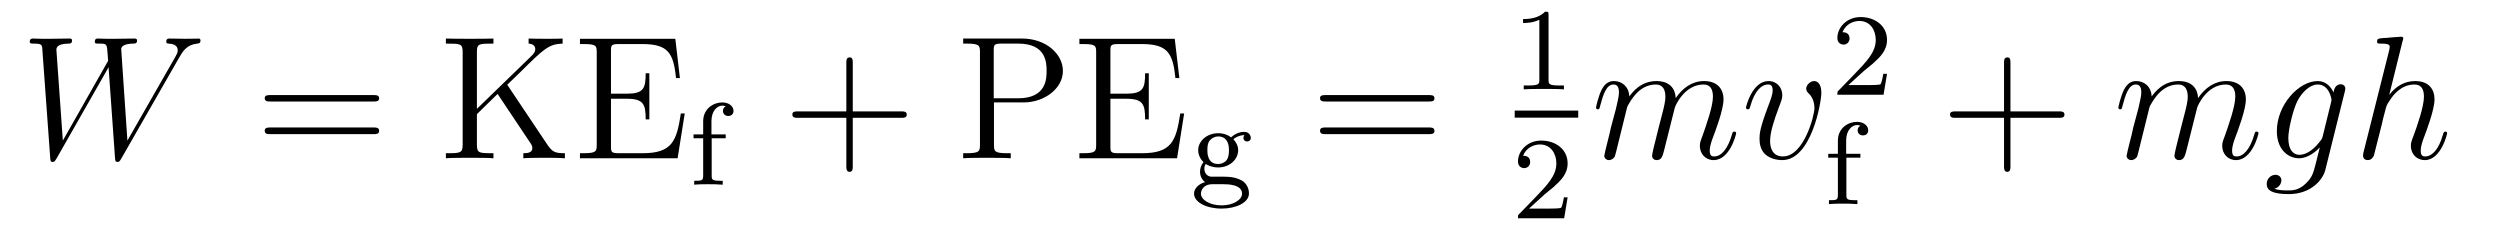 <?xml version='1.0'?>
<!-- This file was generated by dvisvgm 1.9.2 -->
<svg height='16pt' version='1.1' viewBox='0 -16 170 16' width='170pt' xmlns='http://www.w3.org/2000/svg' xmlns:xlink='http://www.w3.org/1999/xlink'>
<g id='page1'>
<g transform='matrix(1 0 0 1 -127 649)'>
<path d='M139.164 -661.051C139.43 -661.52 139.695 -661.957 140.414 -662.035C140.523 -662.051 140.633 -662.051 140.633 -662.254C140.633 -662.379 140.523 -662.379 140.492 -662.379C140.461 -662.379 140.383 -662.363 139.586 -662.363C139.227 -662.363 138.867 -662.379 138.523 -662.379C138.445 -662.379 138.305 -662.379 138.305 -662.16C138.305 -662.051 138.398 -662.035 138.477 -662.035C138.711 -662.019 139.086 -661.957 139.086 -661.582C139.086 -661.426 139.039 -661.348 138.93 -661.145L135.664 -655.441L135.242 -661.66C135.242 -661.801 135.367 -662.019 136.039 -662.035C136.195 -662.035 136.32 -662.035 136.32 -662.254C136.32 -662.379 136.195 -662.379 136.133 -662.379C135.711 -662.379 135.273 -662.363 134.852 -662.363H134.227C134.055 -662.363 133.836 -662.379 133.648 -662.379C133.586 -662.379 133.445 -662.379 133.445 -662.16C133.445 -662.035 133.523 -662.035 133.727 -662.035C134.273 -662.035 134.273 -662.019 134.32 -661.301L134.352 -660.863L131.273 -655.441L130.836 -661.598C130.836 -661.723 130.836 -662.019 131.648 -662.035C131.773 -662.035 131.898 -662.035 131.898 -662.254C131.898 -662.379 131.789 -662.379 131.727 -662.379C131.305 -662.379 130.867 -662.363 130.43 -662.363H129.82C129.633 -662.363 129.43 -662.379 129.242 -662.379C129.18 -662.379 129.023 -662.379 129.023 -662.16C129.023 -662.035 129.133 -662.035 129.289 -662.035C129.852 -662.035 129.867 -661.957 129.883 -661.582L130.414 -654.27C130.43 -654.066 130.43 -653.988 130.586 -653.988C130.695 -653.988 130.727 -654.035 130.836 -654.207L134.383 -660.426L134.82 -654.27C134.836 -654.066 134.852 -653.988 134.992 -653.988C135.117 -653.988 135.148 -654.051 135.242 -654.207L139.164 -661.051ZM139.437 -654.238' fill-rule='evenodd'/>
<path d='M152.406 -658.098C152.578 -658.098 152.781 -658.098 152.781 -658.316C152.781 -658.535 152.578 -658.535 152.406 -658.535H145.391C145.219 -658.535 145 -658.535 145 -658.332C145 -658.098 145.203 -658.098 145.391 -658.098H152.406ZM152.406 -655.879C152.578 -655.879 152.781 -655.879 152.781 -656.098C152.781 -656.332 152.578 -656.332 152.406 -656.332H145.391C145.219 -656.332 145 -656.332 145 -656.113C145 -655.879 145.203 -655.879 145.391 -655.879H152.406ZM153.477 -654.238' fill-rule='evenodd'/>
<path d='M161.492 -659.238C161.68 -659.426 162.133 -659.863 162.336 -660.051C163.977 -661.676 164.305 -662.004 165.258 -662.035V-662.379C164.898 -662.363 164.758 -662.363 164.227 -662.363C163.914 -662.363 163.211 -662.363 162.945 -662.379V-662.035C163.195 -662.019 163.398 -661.91 163.398 -661.66C163.398 -661.473 163.32 -661.363 163.055 -661.113L159.43 -657.598V-661.457C159.43 -662.035 159.555 -662.035 160.555 -662.035V-662.379C160.273 -662.363 159.289 -662.363 158.945 -662.363C158.586 -662.363 157.617 -662.363 157.32 -662.379V-662.035C158.32 -662.035 158.461 -662.035 158.461 -661.457V-655.176C158.461 -654.582 158.32 -654.582 157.32 -654.582V-654.238C157.617 -654.27 158.586 -654.27 158.93 -654.27C159.289 -654.27 160.273 -654.27 160.555 -654.238V-654.582C159.555 -654.582 159.43 -654.582 159.43 -655.176V-657.238L160.836 -658.613L163.039 -655.316C163.102 -655.238 163.148 -655.16 163.164 -655.098C163.195 -655.051 163.195 -654.988 163.195 -654.91C163.195 -654.582 162.773 -654.582 162.586 -654.582V-654.238C162.867 -654.27 163.742 -654.27 164.086 -654.27C164.398 -654.27 164.992 -654.27 165.414 -654.238V-654.582C164.758 -654.582 164.555 -654.645 164.18 -655.223L161.492 -659.238ZM173.562 -657.285H173.297C173.016 -655.426 172.719 -654.582 170.703 -654.582H169.094C168.563 -654.582 168.547 -654.66 168.547 -655.066V-658.285H169.625C170.766 -658.285 170.906 -657.91 170.906 -656.879H171.156V-660.02H170.906C170.906 -658.988 170.766 -658.629 169.625 -658.629H168.547V-661.535C168.547 -661.926 168.563 -662.004 169.094 -662.004H170.672C172.422 -662.004 172.797 -661.41 172.969 -659.691H173.234L172.922 -662.363H166.437V-662.004H166.688C167.531 -662.004 167.578 -661.895 167.578 -661.457V-655.145C167.578 -654.707 167.531 -654.582 166.688 -654.582H166.437V-654.238H173.078L173.562 -657.285ZM173.871 -654.238' fill-rule='evenodd'/>
<path d='M175.395 -655.598H176.348V-655.863H175.379V-656.769C175.379 -657.457 175.77 -657.816 176.113 -657.816C176.238 -657.816 176.316 -657.785 176.348 -657.77C176.207 -657.707 176.16 -657.566 176.16 -657.457C176.16 -657.254 176.316 -657.113 176.52 -657.113C176.738 -657.113 176.879 -657.254 176.879 -657.457C176.879 -657.801 176.535 -658.035 176.113 -658.035C175.52 -658.035 174.816 -657.613 174.816 -656.754V-655.863H174.16V-655.598H174.816V-653.066C174.816 -652.707 174.723 -652.707 174.207 -652.707V-652.441C174.519 -652.473 174.957 -652.473 175.145 -652.473C175.613 -652.473 175.629 -652.473 176.145 -652.441V-652.707H175.988C175.41 -652.707 175.395 -652.785 175.395 -653.082V-655.598ZM176.516 -652.441' fill-rule='evenodd'/>
<path d='M184.988 -656.988H188.285C188.457 -656.988 188.66 -656.988 188.66 -657.207S188.457 -657.426 188.285 -657.426H184.988V-660.723C184.988 -660.894 184.988 -661.098 184.785 -661.098C184.551 -661.098 184.551 -660.894 184.551 -660.723V-657.426H181.269C181.098 -657.426 180.879 -657.426 180.879 -657.223C180.879 -656.988 181.082 -656.988 181.269 -656.988H184.551V-653.707C184.551 -653.535 184.551 -653.316 184.77 -653.316C184.988 -653.316 184.988 -653.52 184.988 -653.707V-656.988ZM189.355 -654.238' fill-rule='evenodd'/>
<path d='M194.59 -658.035H196.606C198.012 -658.035 199.277 -658.973 199.277 -660.176C199.277 -661.332 198.121 -662.379 196.512 -662.379H192.496V-662.035H192.731C193.59 -662.035 193.637 -661.91 193.637 -661.473V-655.145C193.637 -654.707 193.59 -654.582 192.731 -654.582H192.496V-654.238C192.778 -654.27 193.762 -654.27 194.106 -654.27C194.465 -654.27 195.433 -654.27 195.731 -654.238V-654.582H195.496C194.636 -654.582 194.59 -654.707 194.59 -655.145V-658.035ZM194.574 -658.316V-661.551C194.574 -661.957 194.59 -662.035 195.121 -662.035H196.246C198.168 -662.035 198.168 -660.691 198.168 -660.176C198.168 -659.676 198.168 -658.316 196.23 -658.316H194.574ZM207.523 -657.285H207.258C206.976 -655.426 206.68 -654.582 204.664 -654.582H203.054C202.524 -654.582 202.508 -654.66 202.508 -655.066V-658.285H203.586C204.726 -658.285 204.868 -657.91 204.868 -656.879H205.117V-660.02H204.868C204.868 -658.988 204.726 -658.629 203.586 -658.629H202.508V-661.535C202.508 -661.926 202.524 -662.004 203.054 -662.004H204.632C206.383 -662.004 206.758 -661.41 206.929 -659.691H207.196L206.882 -662.363H200.399V-662.004H200.648C201.492 -662.004 201.539 -661.895 201.539 -661.457V-655.145C201.539 -654.707 201.492 -654.582 200.648 -654.582H200.399V-654.238H207.04L207.523 -657.285ZM207.832 -654.238' fill-rule='evenodd'/>
<path d='M209.336 -652.988C209.086 -653.019 208.898 -653.223 208.898 -653.52C208.898 -653.707 208.945 -653.769 208.992 -653.848C209.321 -653.645 209.633 -653.613 209.836 -653.613C210.617 -653.613 211.195 -654.16 211.195 -654.785C211.195 -655.082 211.055 -655.332 210.868 -655.535C210.977 -655.629 211.242 -655.801 211.633 -655.816C211.602 -655.785 211.555 -655.754 211.555 -655.613C211.555 -655.473 211.664 -655.379 211.805 -655.379C211.914 -655.379 212.054 -655.441 212.054 -655.629C212.054 -655.77 211.945 -656.035 211.602 -656.035C211.46 -656.035 211.086 -656.004 210.71 -655.66C210.523 -655.816 210.211 -655.941 209.836 -655.941C209.054 -655.941 208.476 -655.395 208.476 -654.785C208.476 -654.41 208.68 -654.129 208.836 -653.973C208.664 -653.769 208.602 -653.52 208.602 -653.316C208.602 -653.004 208.758 -652.754 208.945 -652.613C208.524 -652.504 208.195 -652.191 208.195 -651.832C208.195 -651.254 209.023 -650.816 210.071 -650.816C211.055 -650.816 211.93 -651.223 211.93 -651.848C211.93 -652.269 211.68 -652.613 211.414 -652.738C210.946 -652.988 210.554 -652.988 209.773 -652.988H209.336ZM209.836 -653.848C209.101 -653.848 209.101 -654.598 209.101 -654.785C209.101 -655.066 209.132 -655.285 209.258 -655.441C209.399 -655.613 209.617 -655.723 209.836 -655.723C210.57 -655.723 210.57 -654.957 210.57 -654.785C210.57 -654.488 210.523 -654.27 210.414 -654.113C210.227 -653.895 209.976 -653.848 209.836 -653.848ZM210.211 -652.473C210.43 -652.473 211.46 -652.473 211.46 -651.832C211.46 -651.41 210.852 -651.035 210.071 -651.035C209.274 -651.035 208.664 -651.41 208.664 -651.832C208.664 -652.004 208.789 -652.473 209.446 -652.473H210.211ZM212.16 -652.441' fill-rule='evenodd'/>
<path d='M224.168 -658.098C224.34 -658.098 224.543 -658.098 224.543 -658.316C224.543 -658.535 224.34 -658.535 224.168 -658.535H217.152C216.98 -658.535 216.762 -658.535 216.762 -658.332C216.762 -658.098 216.965 -658.098 217.152 -658.098H224.168ZM224.168 -655.879C224.34 -655.879 224.543 -655.879 224.543 -656.098C224.543 -656.332 224.34 -656.332 224.168 -656.332H217.152C216.98 -656.332 216.762 -656.332 216.762 -656.113C216.762 -655.879 216.965 -655.879 217.152 -655.879H224.168ZM225.239 -654.238' fill-rule='evenodd'/>
<path d='M232.301 -663.984C232.301 -664.203 232.285 -664.203 232.067 -664.203C231.738 -663.891 231.317 -663.703 230.567 -663.703V-663.438C230.785 -663.438 231.208 -663.438 231.676 -663.656V-659.578C231.676 -659.281 231.644 -659.187 230.894 -659.187H230.614V-658.922C230.941 -658.953 231.613 -658.953 231.973 -658.953C232.332 -658.953 233.02 -658.953 233.347 -658.922V-659.187H233.082C232.316 -659.187 232.301 -659.281 232.301 -659.578V-663.984ZM234 -658.922' fill-rule='evenodd'/>
<path d='M230 -657H234.32V-657.48H230'/>
<path d='M232.036 -651.785C232.176 -651.894 232.504 -652.16 232.628 -652.269C233.129 -652.723 233.598 -653.16 233.598 -653.895C233.598 -654.832 232.801 -655.441 231.8 -655.441C230.848 -655.441 230.222 -654.723 230.222 -654.02C230.222 -653.629 230.536 -653.566 230.645 -653.566C230.816 -653.566 231.05 -653.691 231.05 -653.988C231.05 -654.41 230.66 -654.41 230.567 -654.41C230.801 -654.988 231.332 -655.176 231.722 -655.176C232.457 -655.176 232.832 -654.551 232.832 -653.895C232.832 -653.066 232.254 -652.457 231.317 -651.488L230.316 -650.457C230.222 -650.379 230.222 -650.363 230.222 -650.16H233.363L233.598 -651.582H233.347C233.316 -651.426 233.254 -651.02 233.16 -650.879C233.113 -650.816 232.504 -650.816 232.379 -650.816H230.972L232.036 -651.785ZM234 -650.16' fill-rule='evenodd'/>
<path d='M237.653 -657.738C237.684 -657.801 237.98 -658.395 238.418 -658.785C238.73 -659.066 239.137 -659.254 239.605 -659.254C240.074 -659.254 240.246 -658.895 240.246 -658.426C240.246 -658.348 240.246 -658.113 240.106 -657.551L239.792 -656.332C239.699 -655.973 239.48 -655.082 239.449 -654.957C239.402 -654.77 239.34 -654.457 239.34 -654.41C239.34 -654.254 239.465 -654.113 239.652 -654.113C239.996 -654.113 240.059 -654.395 240.168 -654.816L240.887 -657.676C240.902 -657.77 241.528 -659.254 242.84 -659.254C243.324 -659.254 243.48 -658.895 243.48 -658.426C243.48 -657.754 243.012 -656.457 242.761 -655.738C242.652 -655.457 242.59 -655.301 242.59 -655.082C242.59 -654.551 242.965 -654.113 243.527 -654.113C244.637 -654.113 245.059 -655.879 245.059 -655.941C245.059 -656.004 245.011 -656.051 244.933 -656.051C244.824 -656.051 244.824 -656.019 244.762 -655.816C244.481 -654.863 244.043 -654.363 243.575 -654.363C243.449 -654.363 243.262 -654.363 243.262 -654.754C243.262 -655.066 243.402 -655.441 243.449 -655.566C243.668 -656.145 244.199 -657.551 244.199 -658.238C244.199 -658.957 243.778 -659.488 242.872 -659.488C242.075 -659.488 241.434 -659.035 240.949 -658.332C240.918 -658.988 240.527 -659.488 239.636 -659.488C238.574 -659.488 238.012 -658.738 237.793 -658.441C237.762 -659.129 237.277 -659.488 236.746 -659.488C236.402 -659.488 236.137 -659.332 235.902 -658.879C235.684 -658.441 235.528 -657.723 235.528 -657.676C235.528 -657.629 235.574 -657.566 235.652 -657.566C235.746 -657.566 235.762 -657.582 235.824 -657.848C236.011 -658.551 236.231 -659.254 236.714 -659.254C236.981 -659.254 237.09 -659.066 237.09 -658.707C237.09 -658.441 236.965 -657.988 236.887 -657.613L236.543 -656.332C236.496 -656.098 236.371 -655.566 236.309 -655.348C236.231 -655.035 236.09 -654.473 236.09 -654.41C236.09 -654.254 236.231 -654.113 236.402 -654.113C236.543 -654.113 236.714 -654.191 236.809 -654.363C236.84 -654.426 236.934 -654.848 236.996 -655.082L237.262 -656.16L237.653 -657.738ZM250.852 -658.691C250.852 -659.441 250.46 -659.488 250.367 -659.488C250.086 -659.488 249.821 -659.207 249.821 -658.973C249.821 -658.832 249.899 -658.738 249.946 -658.691C250.07 -658.582 250.382 -658.269 250.382 -657.645C250.382 -657.144 249.664 -654.363 248.242 -654.363C247.508 -654.363 247.367 -654.973 247.367 -655.41C247.367 -656.004 247.633 -656.832 247.961 -657.691C248.148 -658.191 248.195 -658.301 248.195 -658.535C248.195 -659.035 247.836 -659.488 247.258 -659.488C246.164 -659.488 245.726 -657.77 245.726 -657.676C245.726 -657.629 245.773 -657.566 245.851 -657.566C245.96 -657.566 245.976 -657.613 246.024 -657.785C246.305 -658.801 246.774 -659.254 247.226 -659.254C247.336 -659.254 247.54 -659.254 247.54 -658.863C247.54 -658.551 247.398 -658.207 247.226 -657.754C246.648 -656.223 246.648 -655.863 246.648 -655.566C246.648 -655.316 246.679 -654.816 247.055 -654.488C247.492 -654.113 248.086 -654.113 248.195 -654.113C250.164 -654.113 250.852 -658.02 250.852 -658.691ZM251.035 -654.238' fill-rule='evenodd'/>
<path d='M253.754 -660.184C253.895 -660.293 254.222 -660.559 254.347 -660.668C254.848 -661.121 255.317 -661.559 255.317 -662.293C255.317 -663.231 254.52 -663.84 253.519 -663.84C252.566 -663.84 251.941 -663.121 251.941 -662.418C251.941 -662.027 252.254 -661.965 252.364 -661.965C252.535 -661.965 252.769 -662.09 252.769 -662.387C252.769 -662.809 252.379 -662.809 252.286 -662.809C252.52 -663.387 253.051 -663.574 253.441 -663.574C254.176 -663.574 254.551 -662.949 254.551 -662.293C254.551 -661.465 253.973 -660.855 253.036 -659.887L252.035 -658.855C251.941 -658.777 251.941 -658.762 251.941 -658.559H255.082L255.317 -659.98H255.066C255.035 -659.824 254.972 -659.418 254.879 -659.277C254.832 -659.215 254.222 -659.215 254.098 -659.215H252.691L253.754 -660.184ZM255.719 -658.559' fill-rule='evenodd'/>
<path d='M252.554 -654.277H253.508V-654.543H252.539V-655.449C252.539 -656.137 252.93 -656.496 253.273 -656.496C253.398 -656.496 253.476 -656.465 253.508 -656.449C253.367 -656.387 253.32 -656.246 253.32 -656.137C253.32 -655.934 253.476 -655.793 253.68 -655.793C253.898 -655.793 254.039 -655.934 254.039 -656.137C254.039 -656.481 253.696 -656.715 253.273 -656.715C252.679 -656.715 251.976 -656.293 251.976 -655.434V-654.543H251.321V-654.277H251.976V-651.746C251.976 -651.387 251.882 -651.387 251.368 -651.387V-651.121C251.68 -651.152 252.118 -651.152 252.305 -651.152C252.774 -651.152 252.79 -651.152 253.304 -651.121V-651.387H253.148C252.57 -651.387 252.554 -651.465 252.554 -651.762V-654.277ZM253.675 -651.121' fill-rule='evenodd'/>
<path d='M263.711 -656.988H267.008C267.18 -656.988 267.383 -656.988 267.383 -657.207S267.18 -657.426 267.008 -657.426H263.711V-660.723C263.711 -660.894 263.711 -661.098 263.508 -661.098C263.274 -661.098 263.274 -660.894 263.274 -660.723V-657.426H259.992C259.82 -657.426 259.602 -657.426 259.602 -657.223C259.602 -656.988 259.805 -656.988 259.992 -656.988H263.274V-653.707C263.274 -653.535 263.274 -653.316 263.492 -653.316S263.711 -653.52 263.711 -653.707V-656.988ZM268.078 -654.238' fill-rule='evenodd'/>
<path d='M273.172 -657.738C273.203 -657.801 273.5 -658.395 273.937 -658.785C274.25 -659.066 274.656 -659.254 275.125 -659.254C275.593 -659.254 275.766 -658.895 275.766 -658.426C275.766 -658.348 275.766 -658.113 275.626 -657.551L275.312 -656.332C275.219 -655.973 275 -655.082 274.969 -654.957C274.922 -654.77 274.859 -654.457 274.859 -654.41C274.859 -654.254 274.985 -654.113 275.172 -654.113C275.515 -654.113 275.578 -654.395 275.688 -654.816L276.407 -657.676C276.422 -657.77 277.046 -659.254 278.359 -659.254C278.844 -659.254 279 -658.895 279 -658.426C279 -657.754 278.531 -656.457 278.281 -655.738C278.172 -655.457 278.11 -655.301 278.11 -655.082C278.11 -654.551 278.484 -654.113 279.047 -654.113C280.157 -654.113 280.578 -655.879 280.578 -655.941C280.578 -656.004 280.531 -656.051 280.453 -656.051C280.344 -656.051 280.344 -656.019 280.282 -655.816C280 -654.863 279.563 -654.363 279.094 -654.363C278.969 -654.363 278.782 -654.363 278.782 -654.754C278.782 -655.066 278.922 -655.441 278.969 -655.566C279.187 -656.145 279.719 -657.551 279.719 -658.238C279.719 -658.957 279.296 -659.488 278.39 -659.488C277.594 -659.488 276.953 -659.035 276.469 -658.332C276.438 -658.988 276.047 -659.488 275.156 -659.488C274.093 -659.488 273.532 -658.738 273.312 -658.441C273.281 -659.129 272.797 -659.488 272.266 -659.488C271.922 -659.488 271.656 -659.332 271.422 -658.879C271.204 -658.441 271.046 -657.723 271.046 -657.676C271.046 -657.629 271.093 -657.566 271.172 -657.566C271.266 -657.566 271.282 -657.582 271.344 -657.848C271.531 -658.551 271.75 -659.254 272.234 -659.254C272.5 -659.254 272.609 -659.066 272.609 -658.707C272.609 -658.441 272.484 -657.988 272.406 -657.613L272.063 -656.332C272.016 -656.098 271.891 -655.566 271.828 -655.348C271.75 -655.035 271.609 -654.473 271.609 -654.41C271.609 -654.254 271.75 -654.113 271.922 -654.113C272.063 -654.113 272.234 -654.191 272.328 -654.363C272.359 -654.426 272.453 -654.848 272.515 -655.082L272.782 -656.16L273.172 -657.738ZM284.95 -655.754C284.903 -655.566 284.872 -655.52 284.714 -655.332C284.231 -654.707 283.73 -654.473 283.356 -654.473C282.965 -654.473 282.606 -654.785 282.606 -655.613C282.606 -656.238 282.949 -657.582 283.214 -658.113C283.559 -658.785 284.106 -659.254 284.605 -659.254C285.386 -659.254 285.542 -658.285 285.542 -658.207L285.511 -658.035L284.95 -655.754ZM285.684 -658.707C285.527 -659.051 285.199 -659.488 284.605 -659.488C283.309 -659.488 281.825 -657.863 281.825 -656.082C281.825 -654.848 282.575 -654.238 283.34 -654.238C283.964 -654.238 284.527 -654.738 284.746 -654.973L284.48 -653.91C284.309 -653.254 284.246 -652.957 283.808 -652.535C283.325 -652.051 282.871 -652.051 282.606 -652.051C282.246 -652.051 281.95 -652.066 281.652 -652.16C282.043 -652.269 282.137 -652.598 282.137 -652.738C282.137 -652.926 281.996 -653.113 281.73 -653.113C281.449 -653.113 281.137 -652.879 281.137 -652.488C281.137 -652.004 281.621 -651.801 282.637 -651.801C284.168 -651.801 284.965 -652.801 285.121 -653.441L286.45 -658.785C286.481 -658.926 286.481 -658.941 286.481 -658.973C286.481 -659.145 286.356 -659.27 286.168 -659.27C285.887 -659.27 285.715 -659.035 285.684 -658.707ZM286.555 -654.238' fill-rule='evenodd'/>
<path d='M290.375 -662.207C290.39 -662.254 290.422 -662.332 290.422 -662.394C290.422 -662.504 290.297 -662.504 290.281 -662.504C290.266 -662.504 289.672 -662.457 289.625 -662.457C289.422 -662.441 289.235 -662.41 289.015 -662.41C288.719 -662.379 288.641 -662.363 288.641 -662.16C288.641 -662.035 288.734 -662.035 288.906 -662.035C289.484 -662.035 289.5 -661.926 289.5 -661.801C289.5 -661.738 289.469 -661.644 289.469 -661.598L287.735 -654.707C287.688 -654.519 287.688 -654.504 287.688 -654.426C287.688 -654.16 287.891 -654.113 288.016 -654.113C288.218 -654.113 288.359 -654.27 288.422 -654.41L288.968 -656.566C289.015 -656.832 289.093 -657.082 289.157 -657.332C289.282 -657.832 289.282 -657.848 289.516 -658.191C289.734 -658.535 290.281 -659.254 291.187 -659.254C291.672 -659.254 291.828 -658.895 291.828 -658.426C291.828 -657.754 291.376 -656.457 291.109 -655.738C291 -655.457 290.938 -655.301 290.938 -655.082C290.938 -654.551 291.312 -654.113 291.89 -654.113C292.985 -654.113 293.406 -655.879 293.406 -655.941C293.406 -656.004 293.359 -656.051 293.297 -656.051C293.188 -656.051 293.172 -656.019 293.11 -655.816C292.843 -654.863 292.391 -654.363 291.922 -654.363C291.797 -654.363 291.61 -654.363 291.61 -654.754C291.61 -655.066 291.75 -655.441 291.797 -655.566C292.015 -656.145 292.547 -657.551 292.547 -658.238C292.547 -658.957 292.141 -659.488 291.234 -659.488C290.546 -659.488 289.954 -659.176 289.469 -658.551L290.375 -662.207ZM293.75 -654.238' fill-rule='evenodd'/>
</g>
</g>
</svg>
